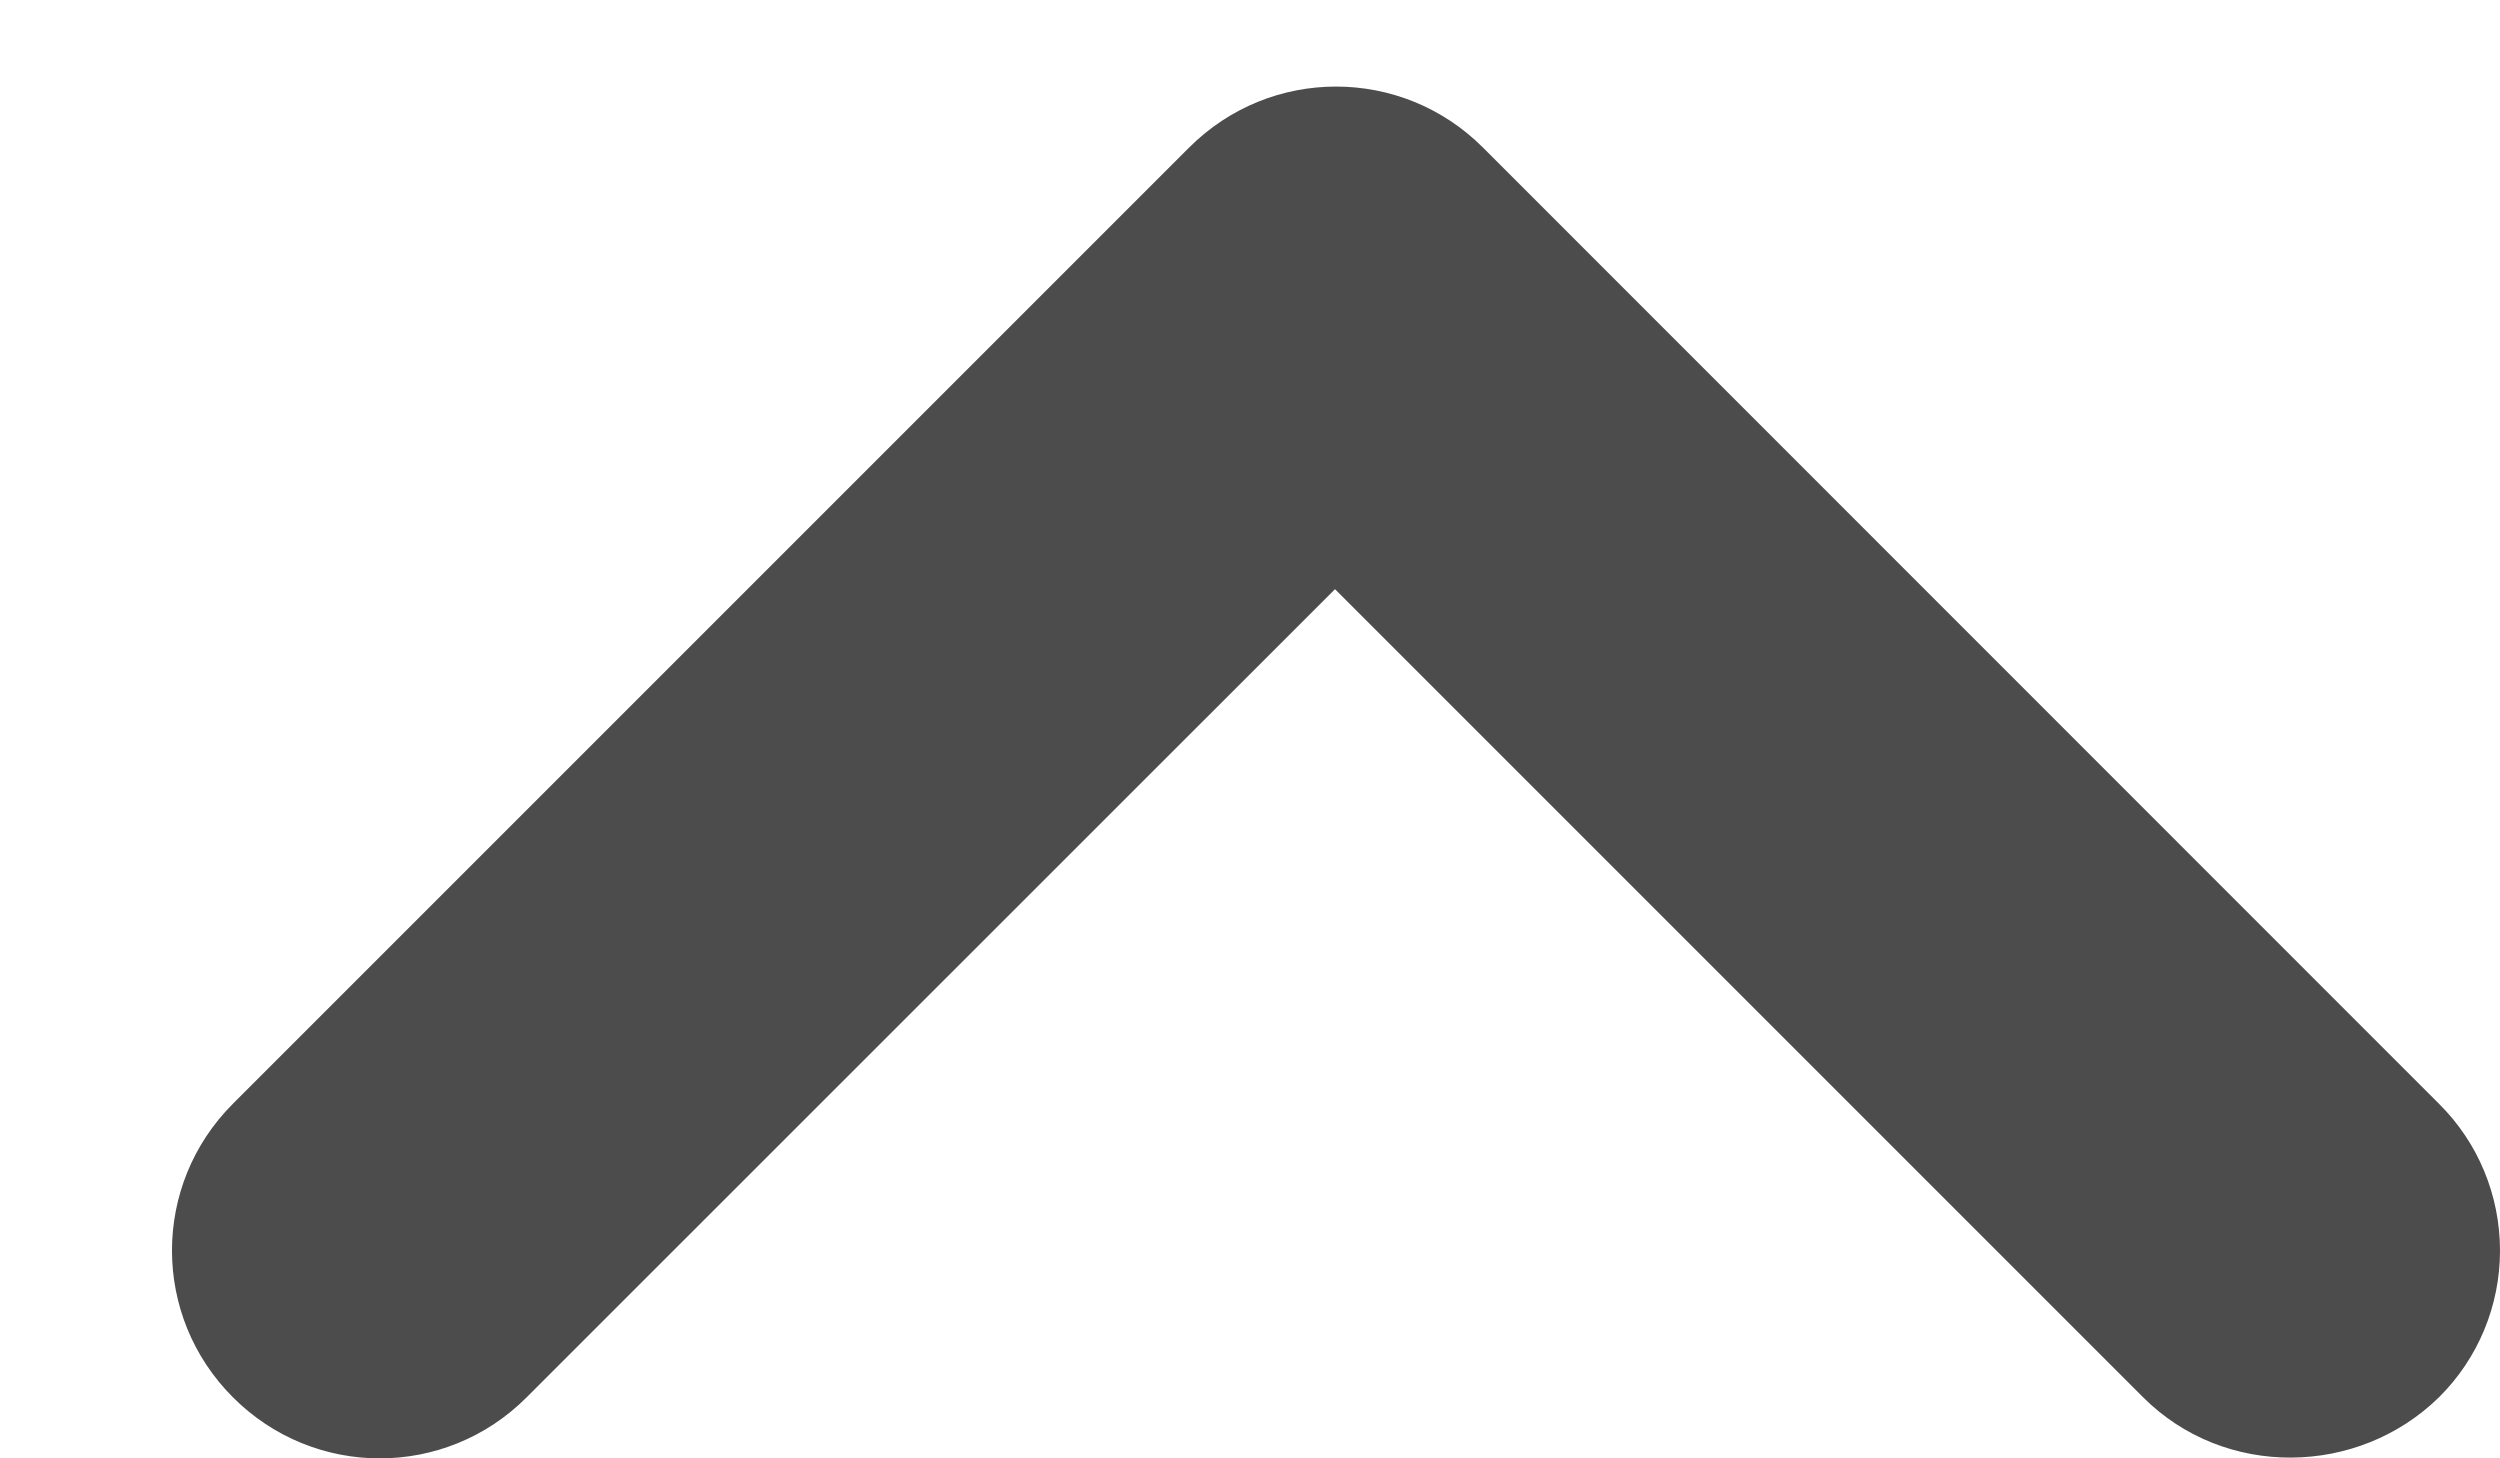 <svg width="12" height="7" viewBox="0 0 12 7" fill="none" xmlns="http://www.w3.org/2000/svg">
<path fill-rule="evenodd" clip-rule="evenodd" d="M10.287 6.707L6.408 2.828L2.528 6.707C2.138 7.098 1.508 7.098 1.118 6.707C0.728 6.317 0.728 5.688 1.118 5.298L5.708 0.708C6.098 0.318 6.728 0.318 7.118 0.708L11.707 5.298C11.895 5.484 12 5.738 12 6.003C12 6.267 11.895 6.521 11.707 6.707C11.318 7.088 10.678 7.098 10.287 6.707Z" fill="black" fill-opacity="0.7"/>
</svg>
